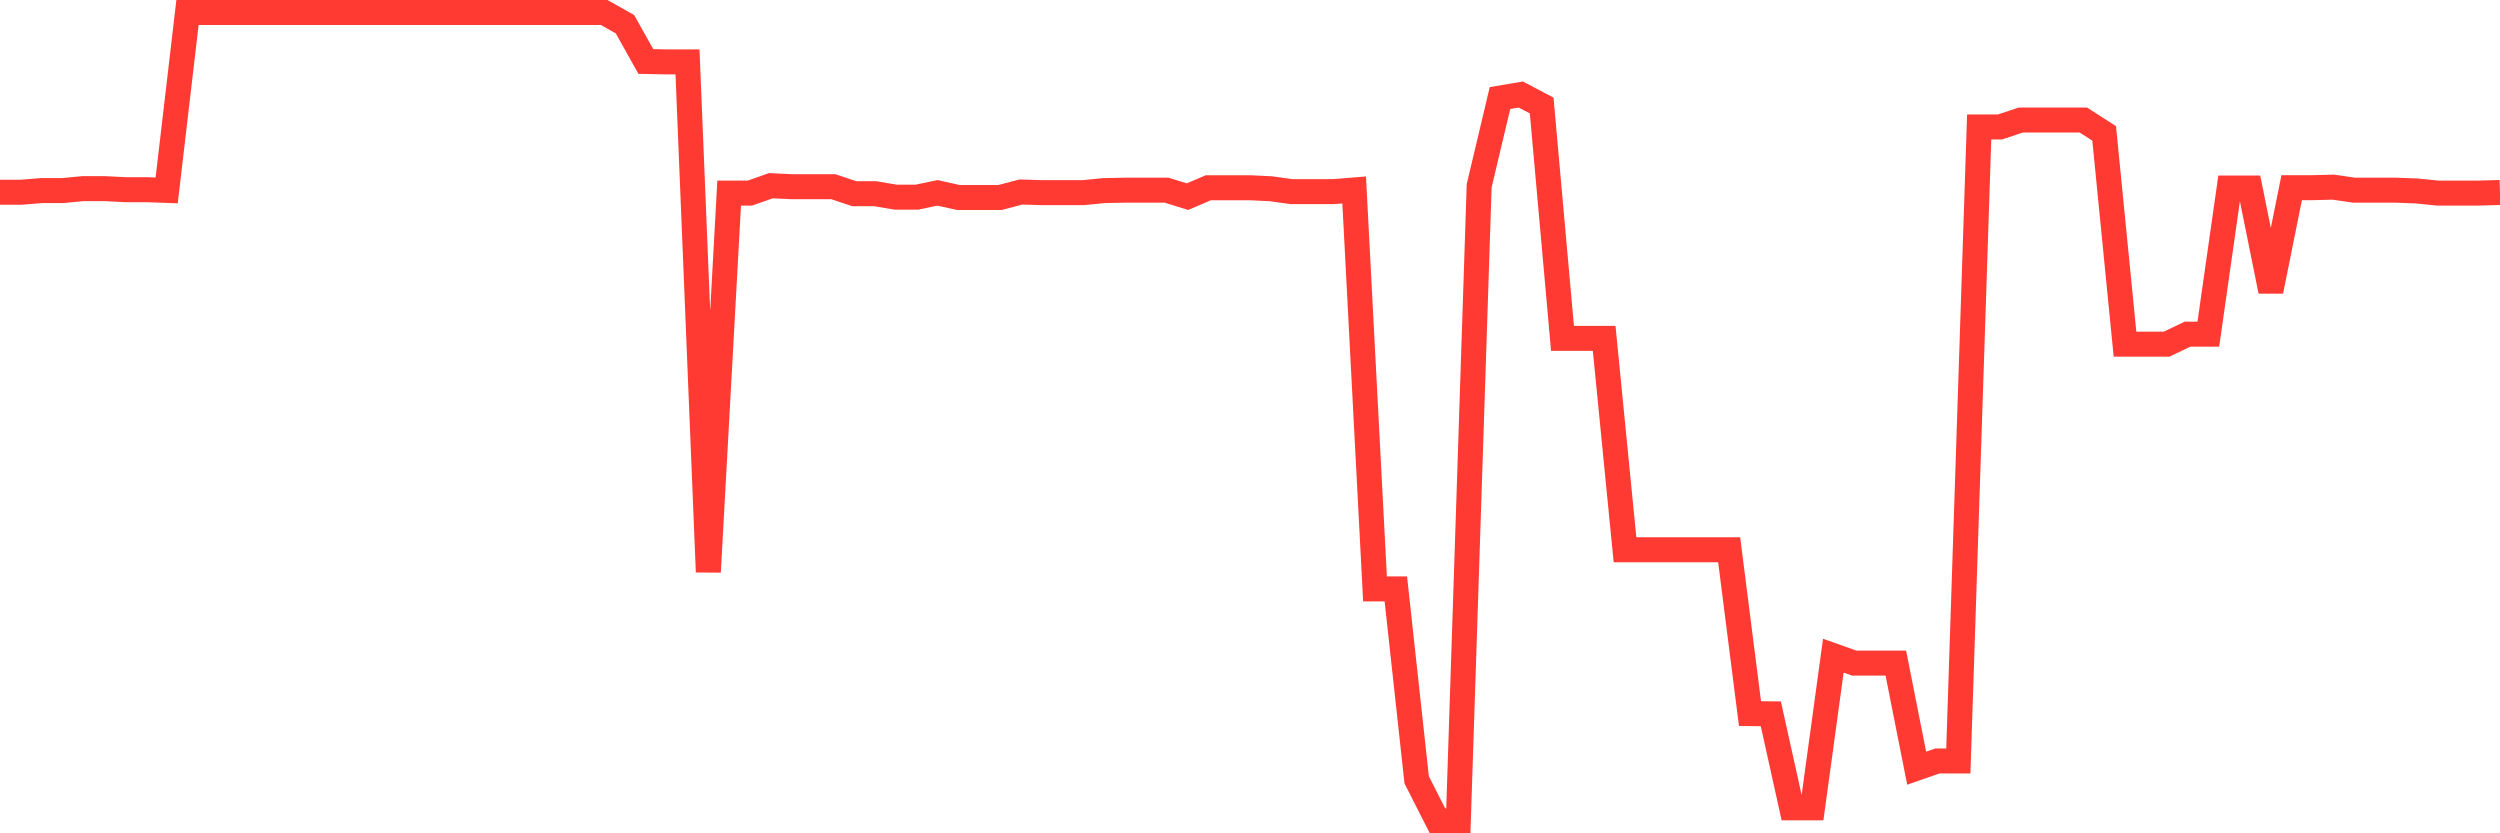 <svg
  xmlns="http://www.w3.org/2000/svg"
  xmlns:xlink="http://www.w3.org/1999/xlink"
  width="120"
  height="40"
  viewBox="0 0 120 40"
  preserveAspectRatio="none"
>
  <polyline
    points="0,9.228 1,9.228 2,9.148 3,9.148 4,9.053 5,9.053 6,9.104 7,9.104 8,9.14 9,0.6 10,0.6 11,0.6 12,0.6 13,0.6 14,0.6 15,0.6 16,0.6 17,0.6 18,0.6 19,0.6 20,0.6 21,0.6 22,0.6 23,0.6 24,0.6 25,0.6 26,0.6 27,0.6 28,0.6 29,0.6 30,1.163 31,2.952 32,2.971 33,2.971 34,27.455 35,9.268 36,9.268 37,8.914 38,8.961 39,8.961 40,8.961 41,9.297 42,9.297 43,9.465 44,9.465 45,9.257 46,9.48 47,9.48 48,9.48 49,9.217 50,9.246 51,9.246 52,9.246 53,9.148 54,9.129 55,9.129 56,9.129 57,9.44 58,9.012 59,9.012 60,9.012 61,9.06 62,9.199 63,9.199 64,9.199 65,9.118 66,28.266 67,28.266 68,37.431 69,39.4 70,39.4 71,8.917 72,4.706 73,4.538 74,5.064 75,16.241 76,16.241 77,16.241 78,26.389 79,26.389 80,26.389 81,26.389 82,26.389 83,26.389 84,34.253 85,34.264 86,38.775 87,38.775 88,31.473 89,31.828 90,31.828 91,31.828 92,36.872 93,36.525 94,36.525 95,6.094 96,6.094 97,5.761 98,5.761 99,5.761 100,5.761 101,6.404 102,16.519 103,16.519 104,16.519 105,16.04 106,16.04 107,9.027 108,9.027 109,13.977 110,9.009 111,9.009 112,8.983 113,9.129 114,9.129 115,9.129 116,9.166 117,9.268 118,9.268 119,9.268 120,9.239"
    fill="none"
    stroke="#ff3a33"
    stroke-width="1.2"
  >
  </polyline>
</svg>